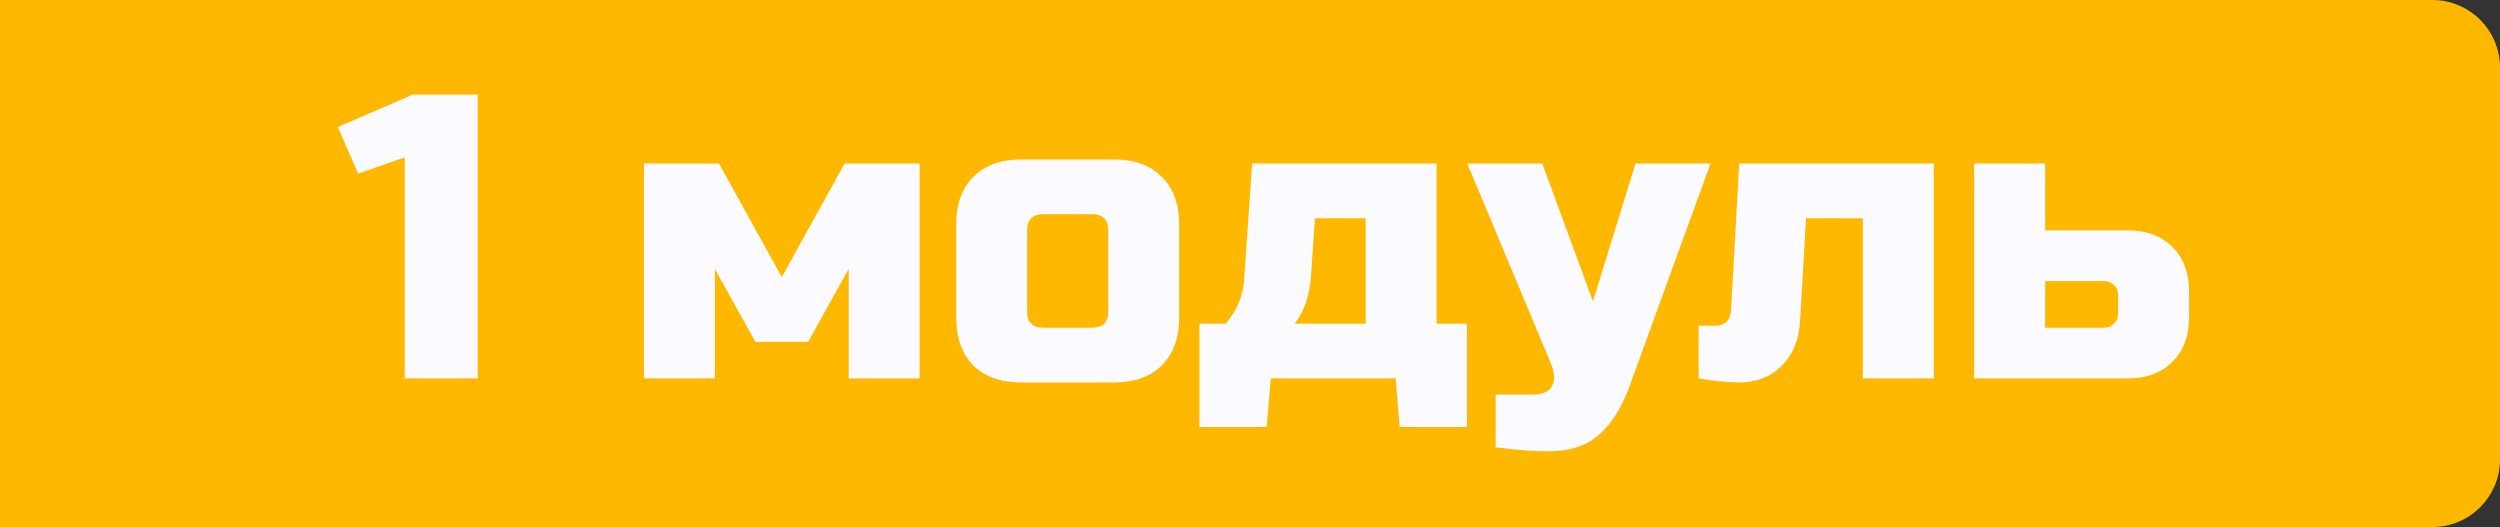 <?xml version="1.0" encoding="UTF-8"?> <svg xmlns="http://www.w3.org/2000/svg" width="185" height="39" viewBox="0 0 185 39" fill="none"><rect x="0" y="0" width="185" height="39" fill="#333333" stroke="none"/> <path d="M0.5 0.5H180C182.485 0.5 184.5 2.515 184.5 5V34C184.5 36.485 182.485 38.5 180 38.5H0.5V0.5Z" fill="#FFB800" stroke="#FFB800"></path> <path d="M29.95 28V11.65L26.5 12.85L25 9.4L30.55 7H35.35V28H29.95ZM59.802 25.3H55.902L52.902 19.9V28H47.652V12.1H53.202L57.852 20.5L62.502 12.1H68.052V28H62.802V19.9L59.802 25.3ZM87.26 23.5C87.26 25 86.831 26.18 85.971 27.04C85.13 27.88 83.96 28.3 82.46 28.3H75.561C74.061 28.3 72.88 27.88 72.02 27.04C71.18 26.18 70.76 25 70.76 23.5V16.6C70.76 15.1 71.18 13.93 72.02 13.09C72.88 12.23 74.061 11.8 75.561 11.8H82.46C83.96 11.8 85.13 12.23 85.971 13.09C86.831 13.93 87.26 15.1 87.26 16.6V23.5ZM82.01 17.05C82.01 16.25 81.611 15.85 80.811 15.85H77.21C76.41 15.85 76.01 16.25 76.01 17.05V23.05C76.01 23.85 76.41 24.25 77.21 24.25H80.811C81.611 24.25 82.01 23.85 82.01 23.05V17.05ZM97.007 20.5C96.907 21.9 96.507 23.05 95.807 23.95H101.057V16.15H97.307L97.007 20.5ZM106.307 12.1V23.95H108.557V31.6H103.577L103.277 28H94.037L93.737 31.6H88.757V23.95H90.707C91.507 23.01 91.957 21.96 92.057 20.8L92.657 12.1H106.307ZM114.577 33.4C113.517 33.4 112.217 33.3 110.677 33.1V29.2H113.377C114.137 29.2 114.627 28.99 114.847 28.57C115.087 28.15 115.047 27.56 114.727 26.8L108.577 12.1H114.127L117.877 22.3L121.027 12.1H126.577L120.577 28.6C119.997 30.18 119.247 31.37 118.327 32.17C117.407 32.99 116.157 33.4 114.577 33.4ZM128.7 28.3C127.84 28.3 126.84 28.2 125.7 28V24.1H126.9C127.66 24.1 128.06 23.7 128.1 22.9L128.7 12.1H143.1V28H137.85V16.15H133.65L133.2 23.8C133.12 25.16 132.67 26.25 131.85 27.07C131.03 27.89 129.98 28.3 128.7 28.3ZM146.09 28V12.1H151.34V17.05H157.49C158.85 17.05 159.94 17.46 160.76 18.28C161.58 19.1 161.99 20.19 161.99 21.55V23.5C161.99 24.86 161.58 25.95 160.76 26.77C159.94 27.59 158.85 28 157.49 28H146.09ZM155.69 24.25C155.99 24.25 156.24 24.15 156.44 23.95C156.64 23.75 156.74 23.5 156.74 23.2V21.85C156.74 21.55 156.64 21.3 156.44 21.1C156.24 20.9 155.99 20.8 155.69 20.8H151.34V24.25H155.69Z" fill="#FAFAFF"></path> </svg> 